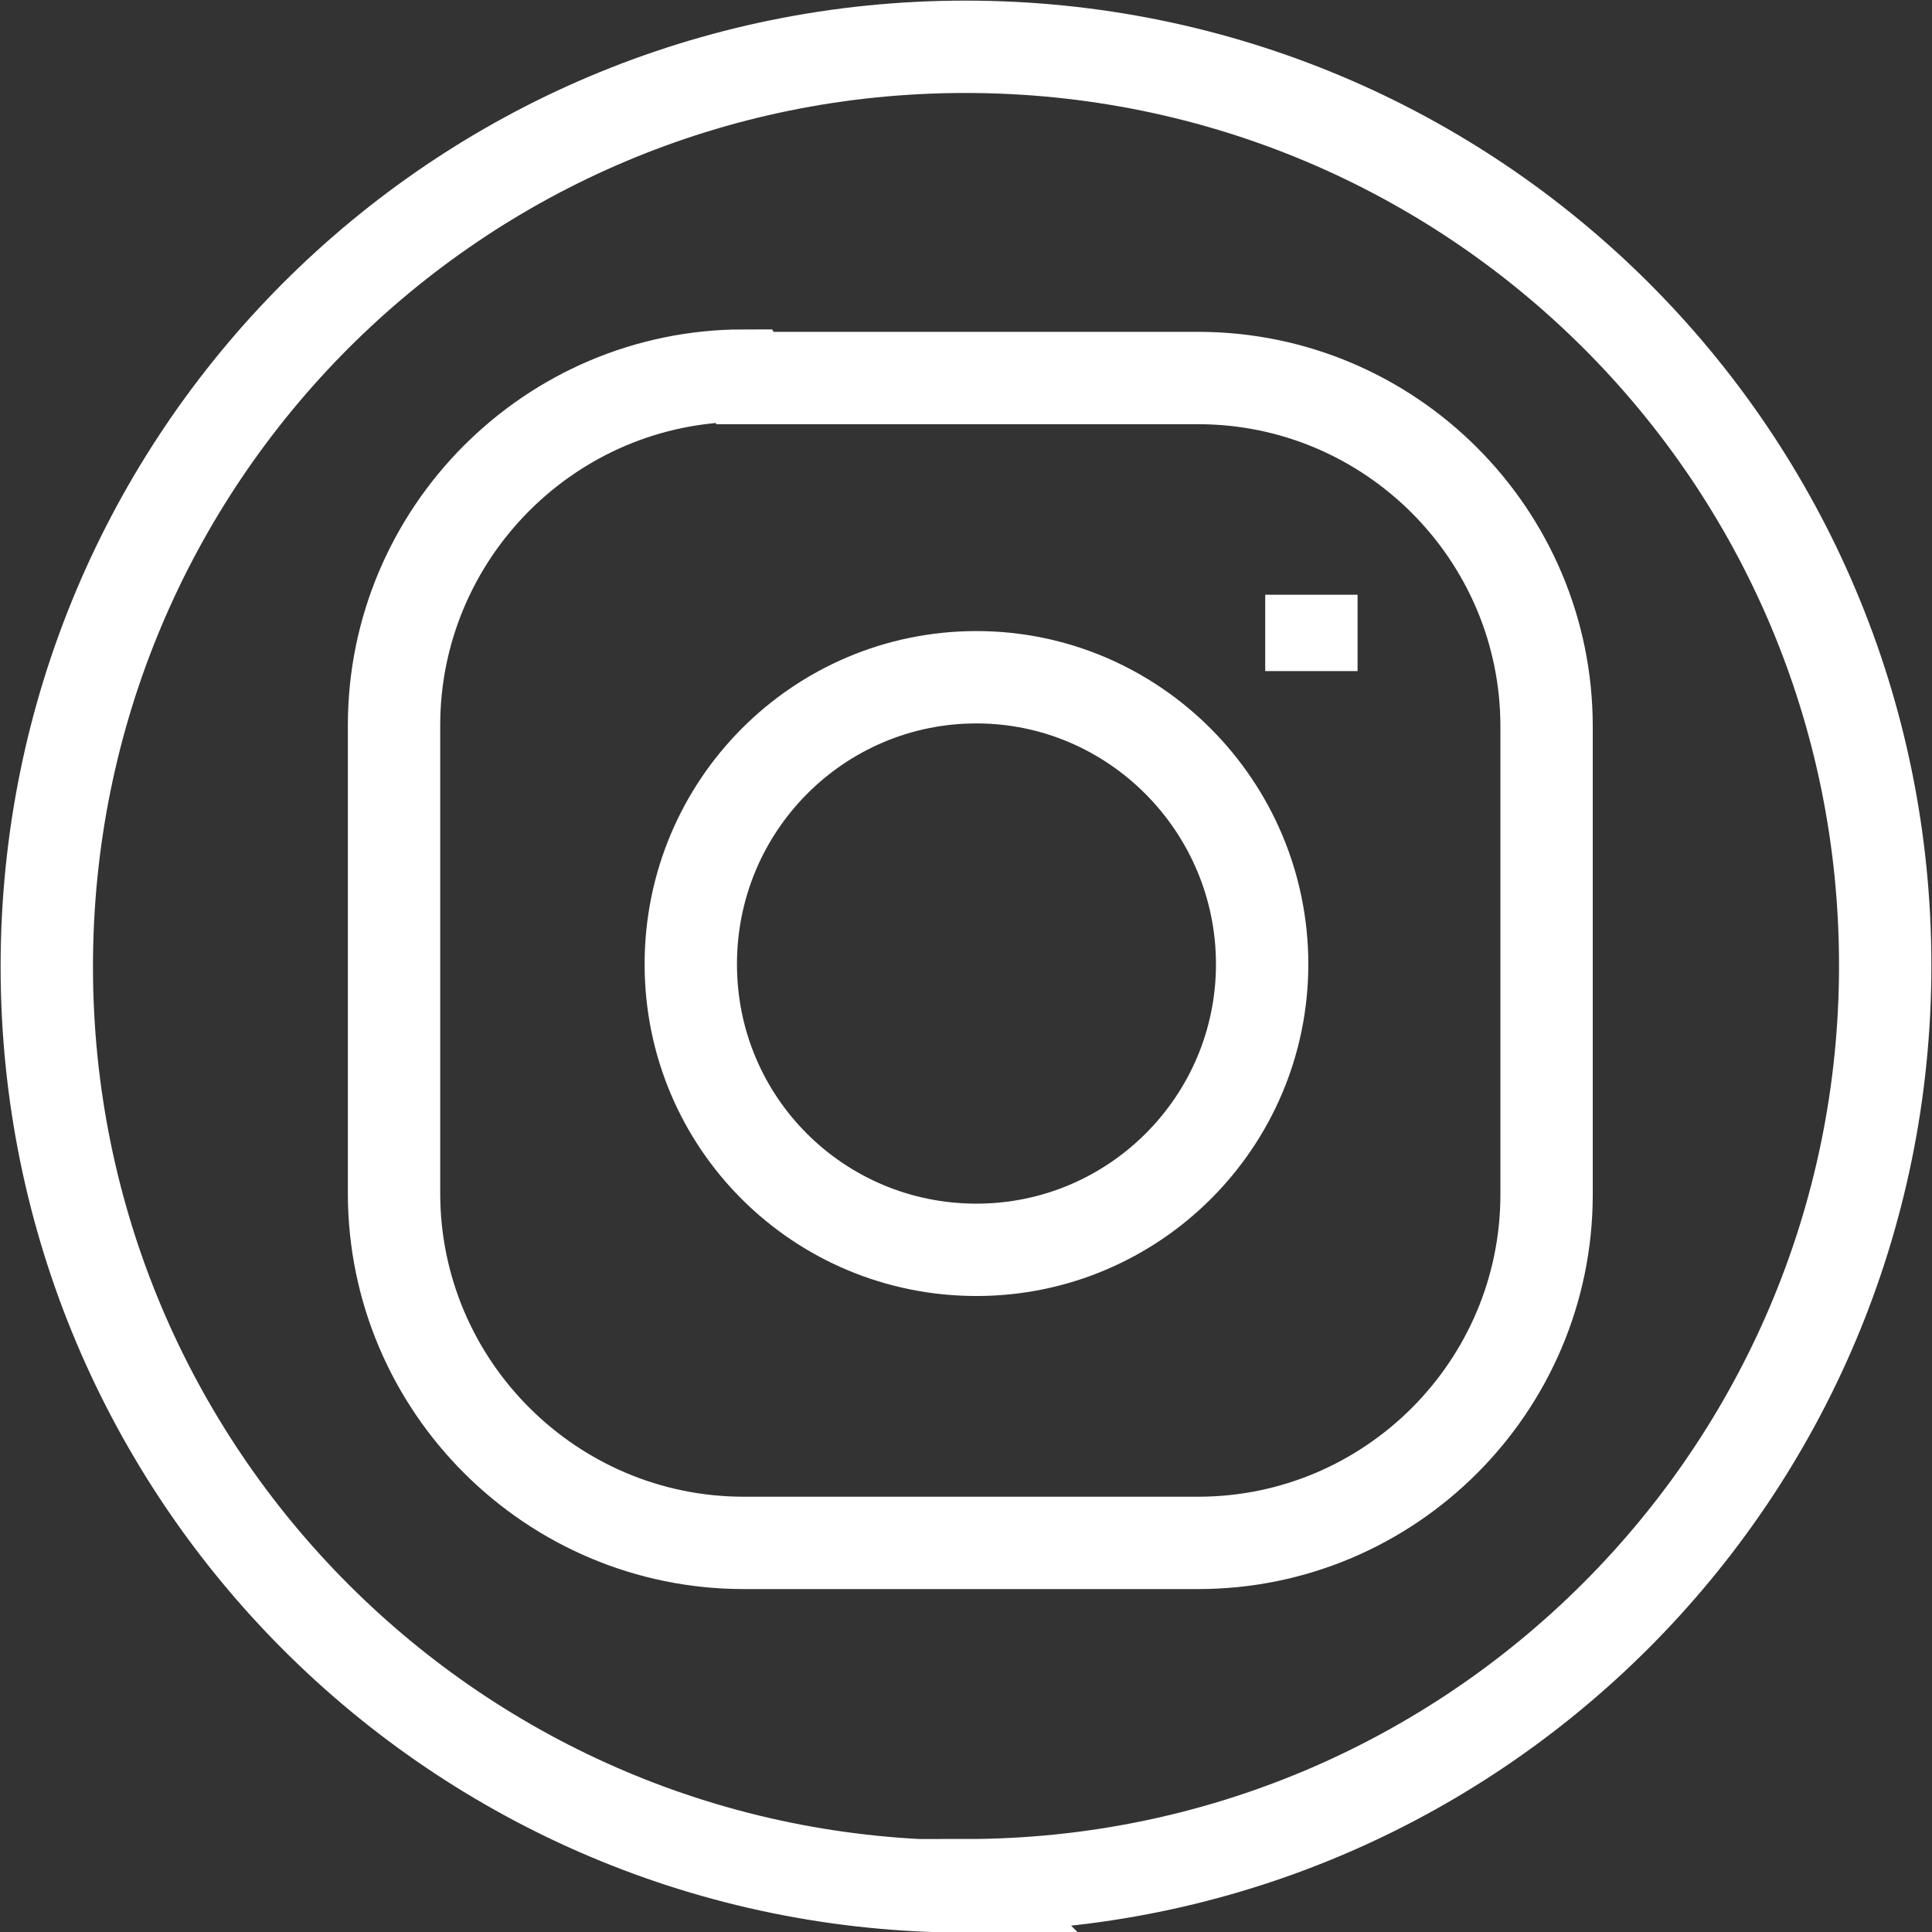 <?xml version="1.0" encoding="UTF-8"?>
<svg id="Layer_1" data-name="Layer 1" xmlns="http://www.w3.org/2000/svg" viewBox="0 0 15.69 15.69">
  <rect x="0" y="0" width="15.69" height="15.69" fill="#333333" stroke="none"/>
  <defs>
    <style>
      .cls-1 {
        fill: none;
        stroke: #fff;
        stroke-width: .75px;
      }
    </style>
  </defs>
  <path class="cls-1" d="m7.84,15.31c4.12,0,7.47-3.34,7.47-7.47S11.97.38,7.84.38.38,3.72.38,7.85s3.34,7.47,7.47,7.47Z"/>
  <path class="cls-1" d="m7.93,10.15c1.28,0,2.32-1.04,2.32-2.32s-1.04-2.33-2.32-2.33-2.32,1.04-2.32,2.33,1.04,2.32,2.32,2.32Z"/>
  <line class="cls-1" x1="10.65" y1="4.83" x2="10.65" y2="5.45"/>
  <path class="cls-1" d="m6.05,3.07h3.68c1.56,0,2.83,1.27,2.83,2.83v3.8c0,1.56-1.27,2.83-2.83,2.83h-3.69c-1.56,0-2.84-1.27-2.84-2.84v-3.8c0-1.56,1.27-2.84,2.84-2.84Z"/>
</svg>